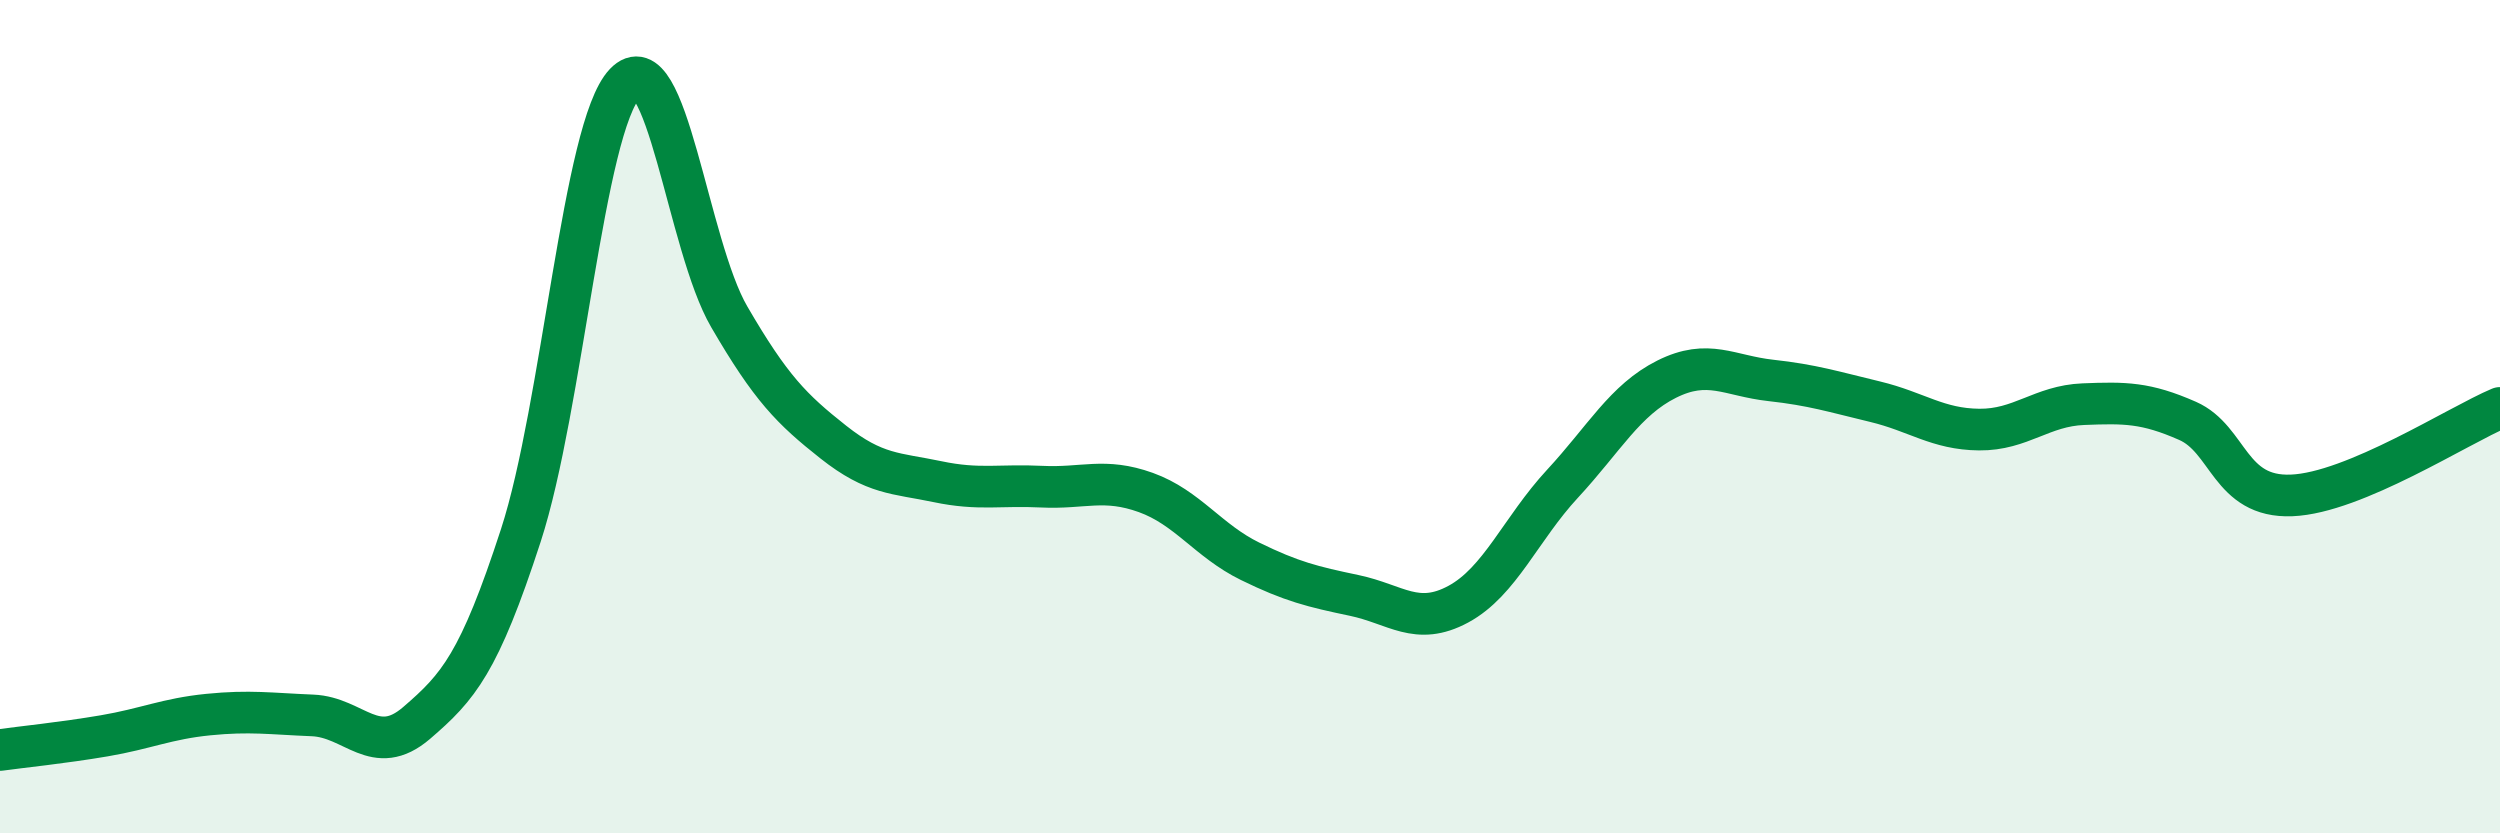 
    <svg width="60" height="20" viewBox="0 0 60 20" xmlns="http://www.w3.org/2000/svg">
      <path
        d="M 0,18 C 0.5,17.93 1.5,17.83 2.5,17.66 C 3.5,17.49 4,17.25 5,17.15 C 6,17.05 6.5,17.13 7.5,17.17 C 8.5,17.21 9,18.21 10,17.35 C 11,16.49 11.5,15.92 12.5,12.85 C 13.5,9.78 14,3.05 15,2 C 16,0.95 16.5,5.88 17.5,7.6 C 18.5,9.32 19,9.82 20,10.61 C 21,11.4 21.5,11.35 22.5,11.56 C 23.5,11.77 24,11.63 25,11.68 C 26,11.73 26.5,11.46 27.5,11.82 C 28.5,12.18 29,12.98 30,13.47 C 31,13.96 31.5,14.08 32.5,14.29 C 33.5,14.5 34,15.04 35,14.5 C 36,13.96 36.5,12.69 37.5,11.61 C 38.5,10.53 39,9.6 40,9.1 C 41,8.6 41.5,9.02 42.5,9.13 C 43.5,9.24 44,9.4 45,9.64 C 46,9.88 46.5,10.3 47.5,10.31 C 48.5,10.32 49,9.74 50,9.7 C 51,9.66 51.5,9.66 52.5,10.1 C 53.5,10.54 53.5,11.95 55,11.89 C 56.5,11.83 59,10.21 60,9.79L60 20L0 20Z"
        fill="#008740"
        opacity="0.1"
        stroke-linecap="round"
        stroke-linejoin="round"
      />
      <path
        d="M 0,18 C 0.5,17.93 1.5,17.83 2.5,17.66 C 3.5,17.49 4,17.25 5,17.15 C 6,17.05 6.5,17.13 7.5,17.17 C 8.5,17.21 9,18.21 10,17.35 C 11,16.49 11.5,15.92 12.5,12.85 C 13.5,9.78 14,3.05 15,2 C 16,0.95 16.5,5.88 17.5,7.6 C 18.5,9.32 19,9.82 20,10.61 C 21,11.4 21.5,11.35 22.5,11.56 C 23.5,11.77 24,11.63 25,11.68 C 26,11.73 26.5,11.46 27.5,11.82 C 28.5,12.18 29,12.98 30,13.47 C 31,13.96 31.5,14.08 32.5,14.29 C 33.5,14.5 34,15.04 35,14.5 C 36,13.96 36.5,12.69 37.5,11.61 C 38.5,10.53 39,9.6 40,9.1 C 41,8.6 41.5,9.02 42.5,9.13 C 43.5,9.24 44,9.4 45,9.64 C 46,9.88 46.5,10.3 47.5,10.31 C 48.5,10.32 49,9.74 50,9.7 C 51,9.66 51.5,9.66 52.5,10.1 C 53.5,10.54 53.5,11.95 55,11.89 C 56.5,11.83 59,10.21 60,9.79"
        stroke="#008740"
        stroke-width="1"
        fill="none"
        stroke-linecap="round"
        stroke-linejoin="round"
      />
    </svg>
  